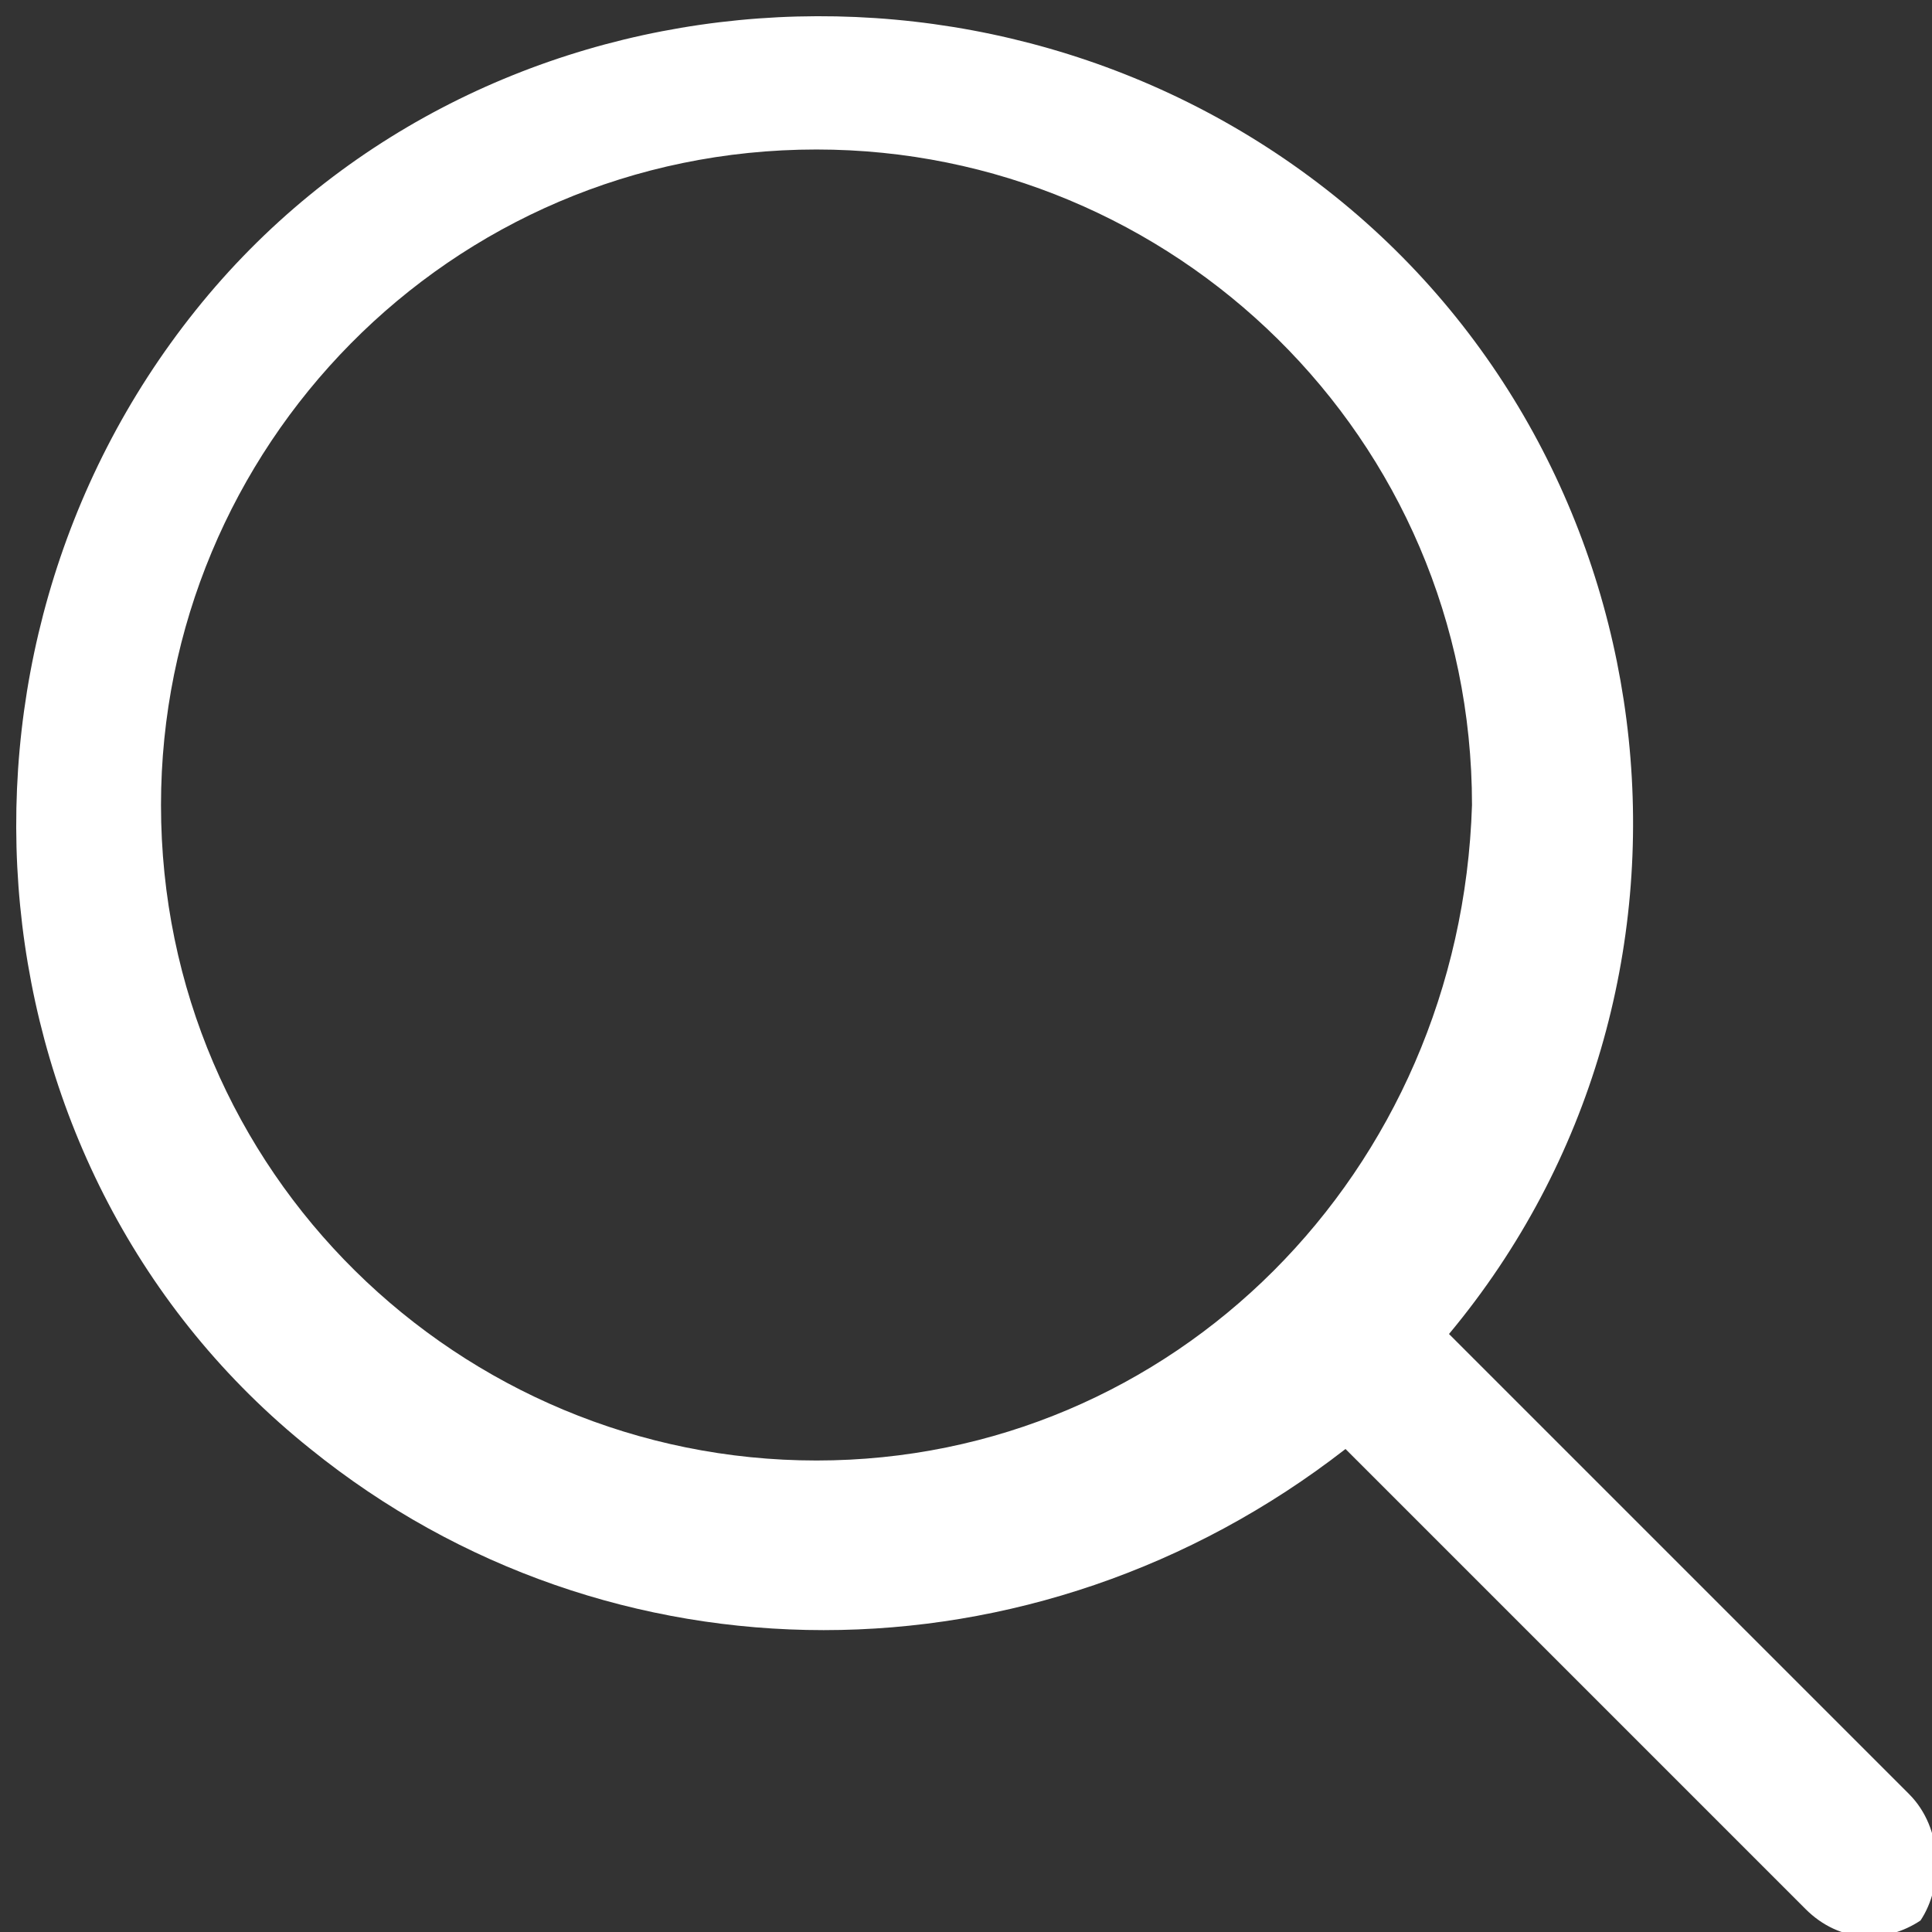 <?xml version="1.0" encoding="utf-8"?>
<!-- Generator: Adobe Illustrator 25.4.1, SVG Export Plug-In . SVG Version: 6.00 Build 0)  -->
<svg version="1.1" id="Layer_1" xmlns="http://www.w3.org/2000/svg" xmlns:xlink="http://www.w3.org/1999/xlink" x="0px" y="0px"
	 viewBox="0 0 16.8 16.8" style="enable-background:new 0 0 16.8 16.8;" xml:space="preserve">
<rect x="0" y="0" width="16.8" height="16.8" fill="#333333" stroke="none"/>
<style type="text/css">
	.st0{fill:#FFFFFF;}
</style>
<path id="Forma_1" class="st0" d="M16.6,15.6l-4-4c2.5-3,2-7.5-1-9.9s-7.5-2-9.9,1s-2,7.5,1,9.9c2.6,2.1,6.3,2.1,9,0l4,4
	c0.3,0.3,0.7,0.3,1,0.1C16.9,16.4,16.9,15.9,16.6,15.6C16.6,15.6,16.6,15.6,16.6,15.6L16.6,15.6z M7.1,12.7c-3.1,0-5.7-2.5-5.7-5.7
	c0-3.1,2.5-5.7,5.7-5.7c3.1,0,5.7,2.5,5.7,5.7c0,0,0,0,0,0C12.7,10.2,10.2,12.7,7.1,12.7L7.1,12.7z"/>
</svg>
